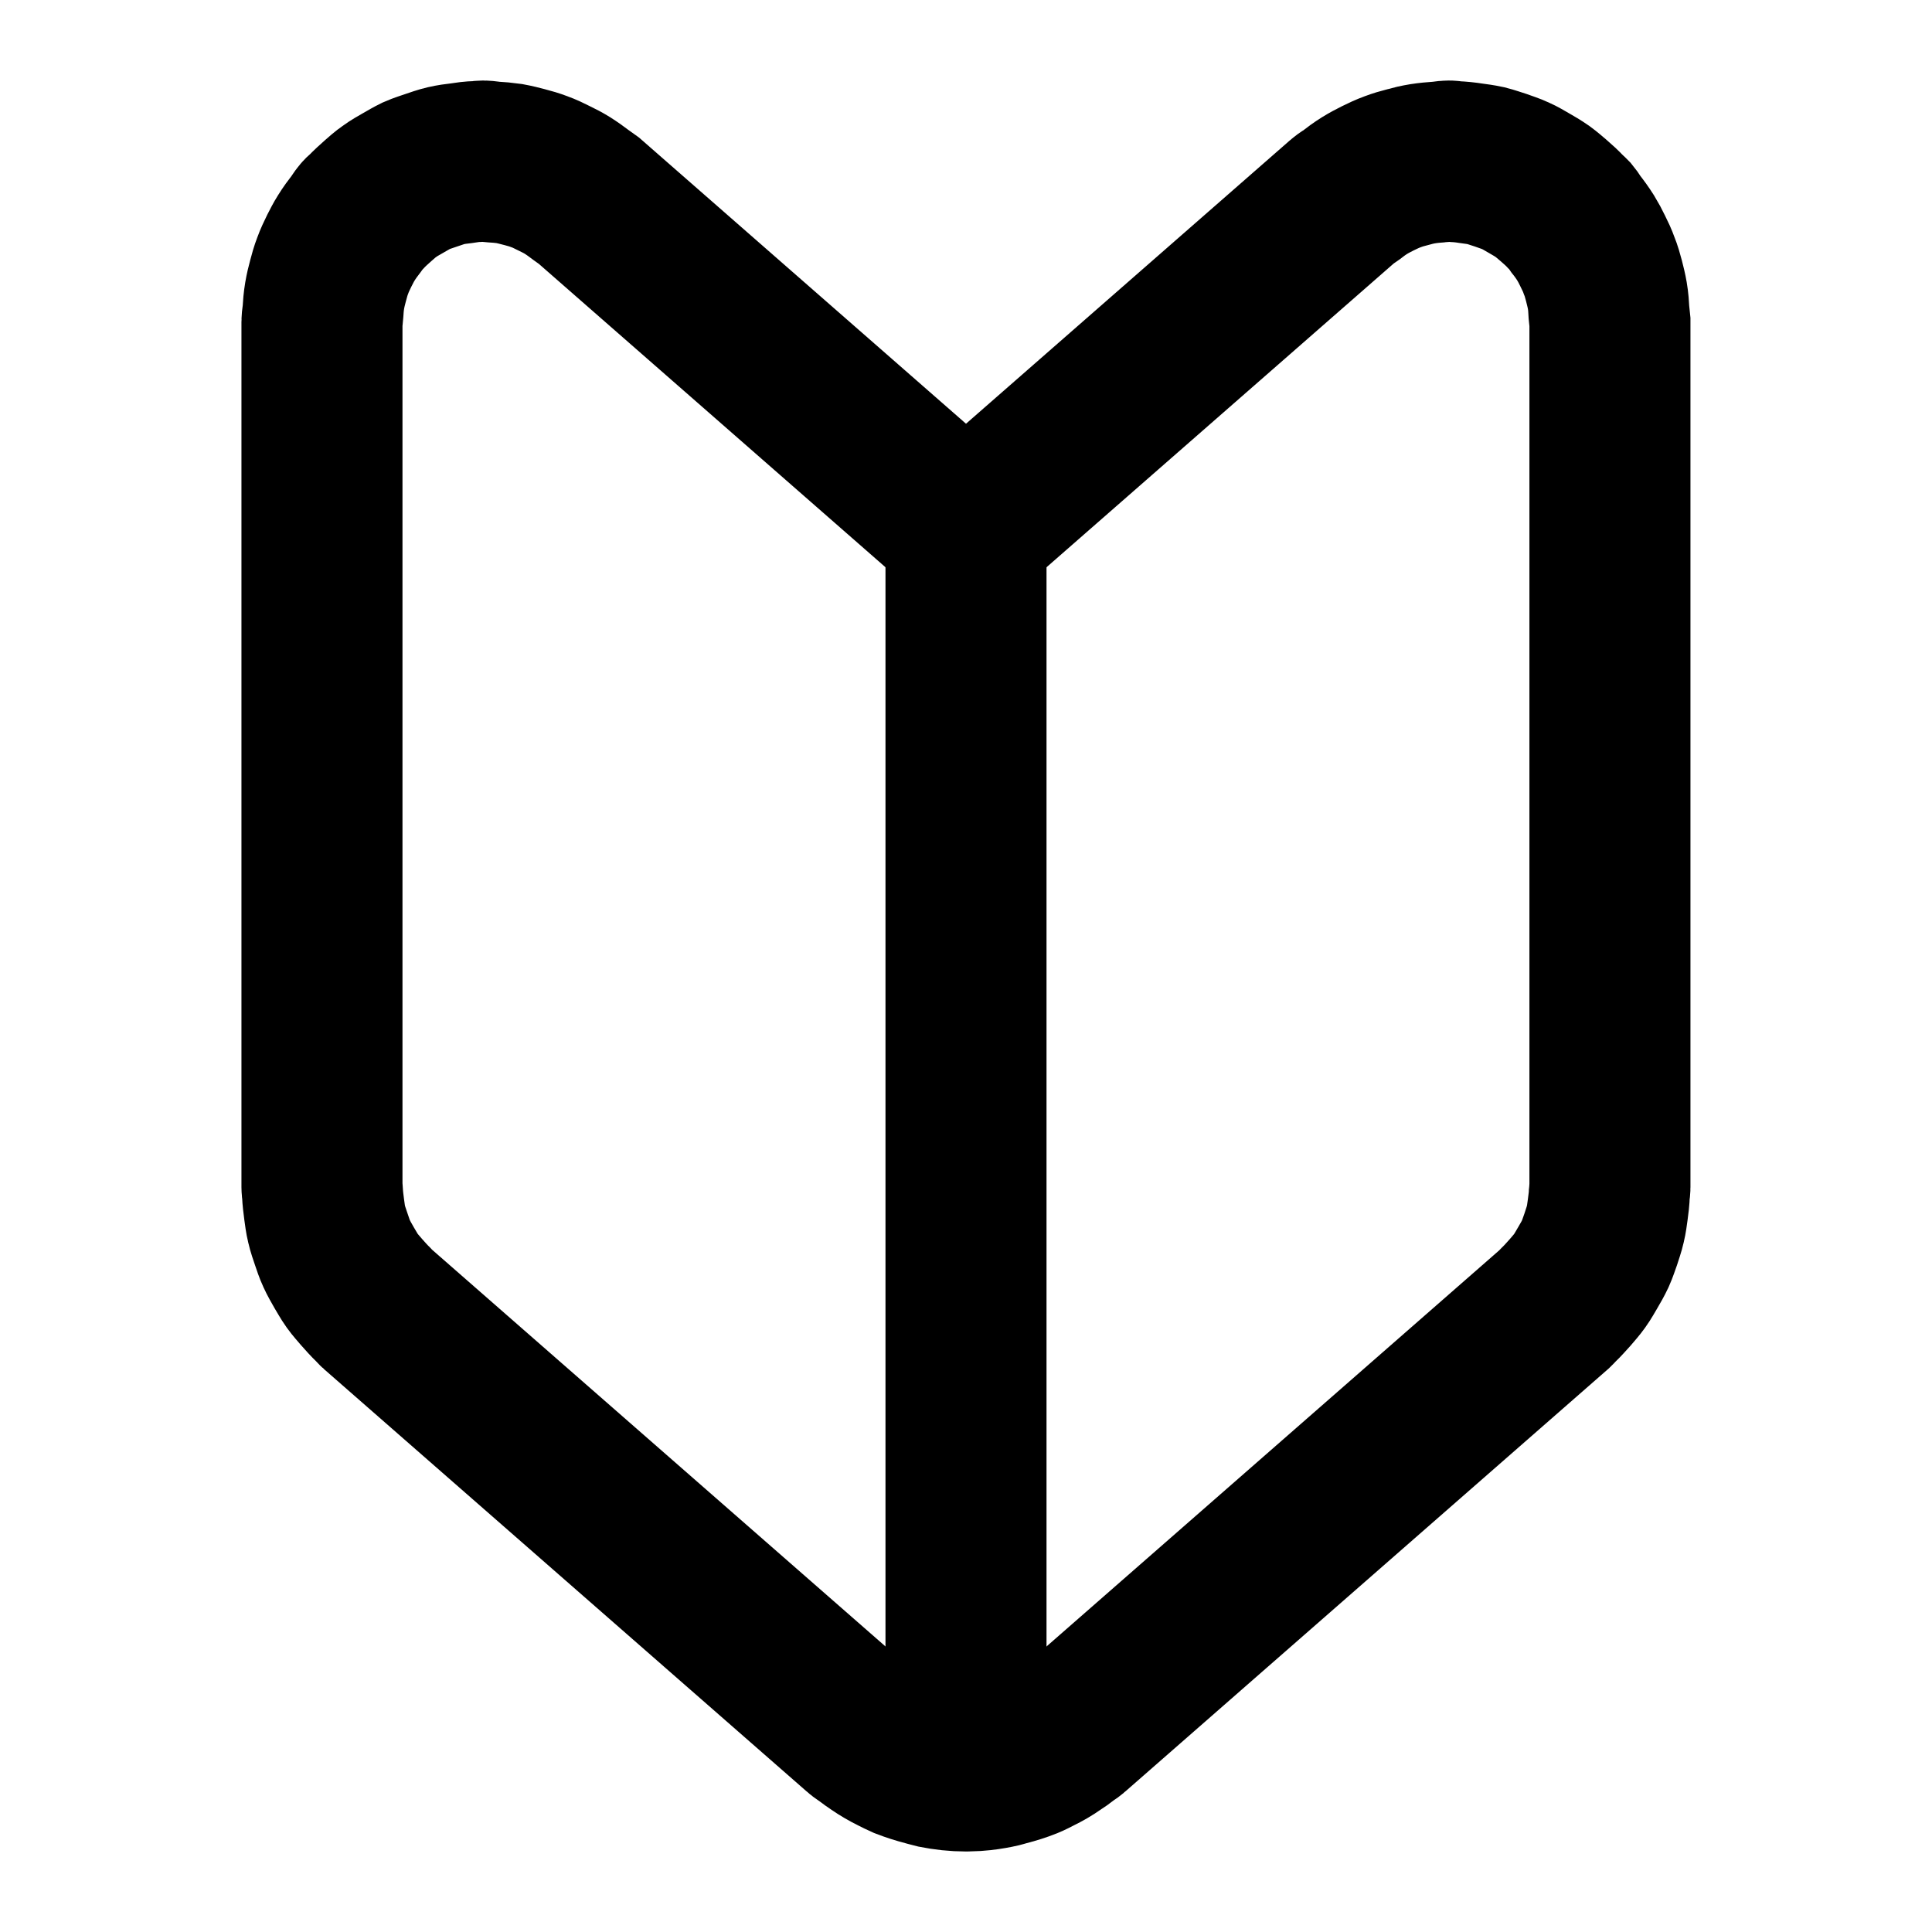 <svg width="20" height="20" viewBox="0 0 20 20" fill="none" xmlns="http://www.w3.org/2000/svg">
<path fill-rule="evenodd" clip-rule="evenodd" d="M9.999 18.333C9.891 18.333 9.784 18.321 9.678 18.3C9.646 18.293 9.615 18.282 9.582 18.274C9.51 18.255 9.438 18.232 9.368 18.205C9.33 18.188 9.293 18.17 9.256 18.151C9.195 18.121 9.136 18.087 9.078 18.047C9.041 18.022 9.005 17.997 8.97 17.97C8.946 17.951 8.923 17.94 8.902 17.92L3.902 13.545C3.888 13.533 3.878 13.519 3.866 13.507C3.822 13.465 3.784 13.422 3.745 13.378C3.711 13.338 3.676 13.3 3.646 13.258C3.615 13.215 3.589 13.166 3.561 13.12C3.535 13.074 3.507 13.027 3.485 12.978C3.463 12.931 3.447 12.881 3.43 12.831C3.412 12.777 3.393 12.726 3.381 12.672C3.369 12.624 3.363 12.572 3.356 12.522C3.348 12.463 3.341 12.405 3.338 12.345C3.338 12.326 3.333 12.31 3.333 12.291V3.333C3.333 3.3 3.341 3.27 3.343 3.236C3.346 3.177 3.351 3.119 3.361 3.06C3.37 3.007 3.382 2.957 3.396 2.906C3.41 2.853 3.424 2.801 3.444 2.75C3.463 2.697 3.487 2.647 3.512 2.596C3.535 2.551 3.558 2.505 3.586 2.461C3.618 2.409 3.654 2.361 3.691 2.313C3.711 2.287 3.725 2.26 3.746 2.236C3.757 2.222 3.771 2.213 3.784 2.201C3.826 2.156 3.871 2.116 3.916 2.076C3.955 2.042 3.991 2.009 4.031 1.982C4.077 1.948 4.126 1.921 4.175 1.893C4.22 1.867 4.264 1.841 4.311 1.818C4.361 1.796 4.414 1.78 4.466 1.762C4.516 1.745 4.566 1.727 4.617 1.715C4.669 1.703 4.721 1.696 4.774 1.69C4.831 1.681 4.887 1.673 4.945 1.672C4.963 1.671 4.981 1.667 5 1.667C5.034 1.667 5.066 1.675 5.1 1.677C5.157 1.68 5.215 1.685 5.271 1.693C5.326 1.703 5.377 1.716 5.43 1.73C5.481 1.743 5.532 1.758 5.582 1.777C5.636 1.796 5.686 1.821 5.736 1.846C5.782 1.868 5.829 1.892 5.874 1.92C5.923 1.951 5.97 1.985 6.016 2.02L6.097 2.078L10 5.494L13.902 2.08C13.928 2.057 13.957 2.042 13.984 2.022C14.03 1.986 14.076 1.952 14.126 1.921C14.171 1.893 14.217 1.869 14.263 1.846C14.314 1.821 14.364 1.797 14.417 1.778C14.467 1.759 14.518 1.744 14.57 1.731C14.622 1.716 14.674 1.704 14.729 1.695C14.786 1.686 14.842 1.681 14.9 1.677C14.933 1.676 14.966 1.667 15 1.667C15.018 1.667 15.036 1.672 15.055 1.673C15.113 1.675 15.169 1.681 15.226 1.69C15.279 1.697 15.331 1.704 15.382 1.715C15.434 1.728 15.483 1.746 15.534 1.762C15.586 1.781 15.639 1.797 15.688 1.82C15.736 1.841 15.78 1.868 15.825 1.894C15.874 1.922 15.922 1.95 15.968 1.982C16.008 2.011 16.045 2.044 16.083 2.076C16.129 2.116 16.174 2.156 16.215 2.201C16.228 2.214 16.242 2.223 16.254 2.236C16.275 2.261 16.289 2.288 16.308 2.314C16.346 2.361 16.381 2.41 16.414 2.462C16.441 2.506 16.465 2.551 16.487 2.597C16.512 2.647 16.536 2.697 16.555 2.751C16.576 2.802 16.59 2.854 16.604 2.906C16.617 2.957 16.63 3.008 16.639 3.061C16.649 3.119 16.653 3.177 16.656 3.237L16.666 3.333V12.291C16.666 12.31 16.661 12.326 16.66 12.345C16.659 12.405 16.651 12.463 16.643 12.523C16.636 12.573 16.63 12.623 16.618 12.672C16.606 12.726 16.587 12.777 16.57 12.831C16.552 12.881 16.536 12.931 16.515 12.978C16.492 13.027 16.465 13.074 16.438 13.12C16.41 13.167 16.384 13.215 16.353 13.258C16.323 13.3 16.289 13.338 16.255 13.378C16.215 13.422 16.177 13.466 16.134 13.507C16.121 13.519 16.111 13.533 16.097 13.546L11.097 17.921C11.076 17.94 11.052 17.951 11.03 17.97C10.995 17.997 10.959 18.023 10.921 18.047C10.864 18.087 10.805 18.121 10.743 18.151C10.706 18.17 10.67 18.189 10.631 18.205C10.561 18.233 10.49 18.255 10.417 18.274C10.385 18.282 10.354 18.293 10.321 18.299C10.251 18.313 10.18 18.324 10.108 18.329L10 18.333H9.999Z" stroke="black" stroke-width="1.667"/>
<path d="M10 5.417V18.333" stroke="black" stroke-width="1.667"/>
</svg>
